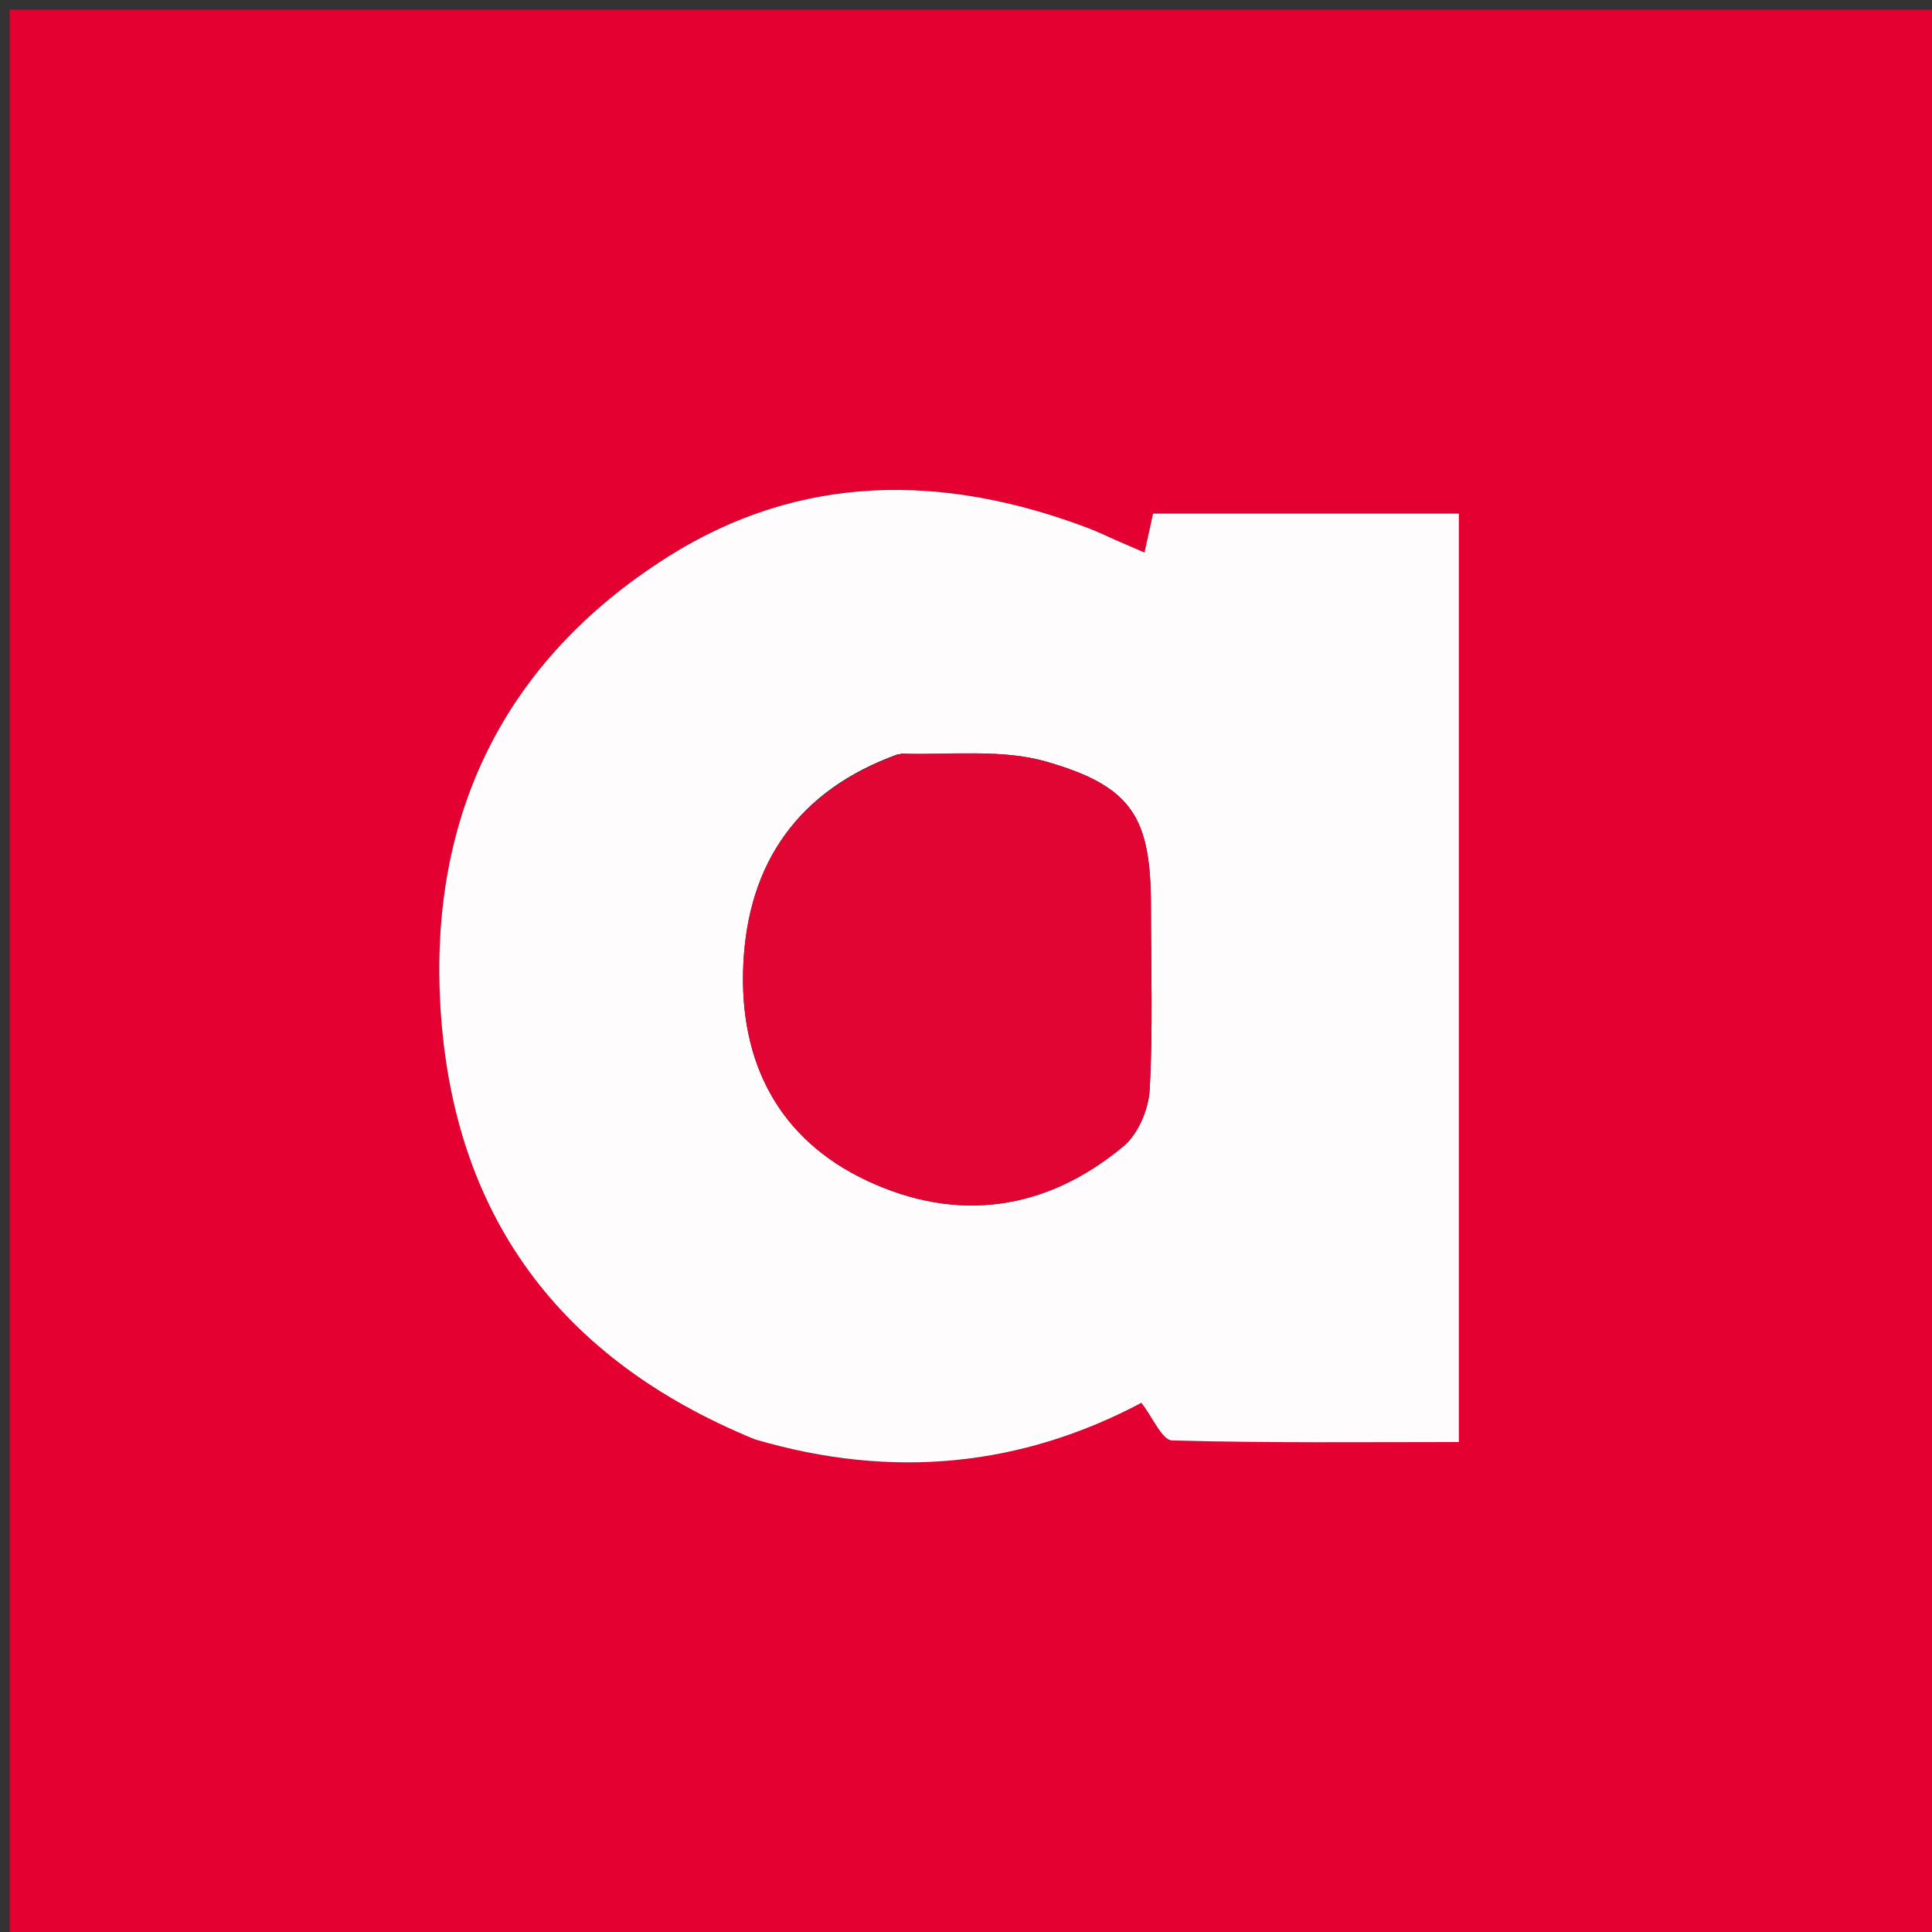 <svg xmlns="http://www.w3.org/2000/svg" xmlns:xlink="http://www.w3.org/1999/xlink" id="Layer_1" x="0px" y="0px" width="100%" viewBox="0 0 200 200" xml:space="preserve"><rect x="0" y="0" width="200" height="200" fill="#333333" stroke="none"/>  <path fill="#E40132" opacity="1" stroke="none" d="M88,201  C58.667,201 29.833,201 1,201  C1,134.333 1,67.667 1,1  C67.667,1 134.333,1 201,1  C201,67.667 201,134.333 201,201  C163.5,201 126,201 88,201 M78.527,149.087  C92.416,153.214 105.775,151.782 118.157,145.22  C119.347,146.745 120.306,149.084 121.33,149.113  C131.229,149.39 141.14,149.279 151.021,149.279  C151.021,116.811 151.021,85.102 151.021,53.169  C140.264,53.169 129.834,53.169 119.37,53.169  C119.076,54.501 118.814,55.691 118.48,57.204  C117.234,56.664 116.345,56.281 115.457,55.894  C114.543,55.495 113.645,55.051 112.713,54.697  C97.722,49.002 82.874,48.944 69.107,57.663  C52.203,68.369 44.41,84.381 45.594,104.236  C46.873,125.677 57.8,140.664 78.527,149.087 z"></path>  <path fill="#FEFCFC" opacity="1" stroke="none" d="M78.14,148.997  C57.8,140.664 46.873,125.677 45.594,104.236  C44.41,84.381 52.203,68.369 69.107,57.663  C82.874,48.944 97.722,49.002 112.713,54.697  C113.645,55.051 114.543,55.495 115.457,55.894  C116.345,56.281 117.234,56.664 118.48,57.204  C118.814,55.691 119.076,54.501 119.37,53.169  C129.834,53.169 140.264,53.169 151.021,53.169  C151.021,85.102 151.021,116.811 151.021,149.279  C141.14,149.279 131.229,149.39 121.33,149.113  C120.306,149.084 119.347,146.745 118.157,145.22  C105.775,151.782 92.416,153.214 78.14,148.997 M92.909,78.087  C82.707,81.784 77.419,89.223 76.947,99.896  C76.503,109.912 80.564,117.921 89.763,122.233  C99.112,126.616 108.299,125.335 116.302,118.66  C117.817,117.397 118.901,114.843 119.013,112.82  C119.36,106.526 119.148,100.202 119.146,93.889  C119.143,84.673 117.289,81.425 108.314,78.843  C103.731,77.526 98.589,78.155 92.909,78.087 z"></path>  <path fill="#E10534" opacity="1" stroke="none" d="M93.305,77.996  C98.589,78.155 103.731,77.526 108.314,78.843  C117.289,81.425 119.143,84.673 119.146,93.889  C119.148,100.202 119.36,106.526 119.013,112.82  C118.901,114.843 117.817,117.397 116.302,118.66  C108.299,125.335 99.112,126.616 89.763,122.233  C80.564,117.921 76.503,109.912 76.947,99.896  C77.419,89.223 82.707,81.784 93.305,77.996 z"></path></svg>